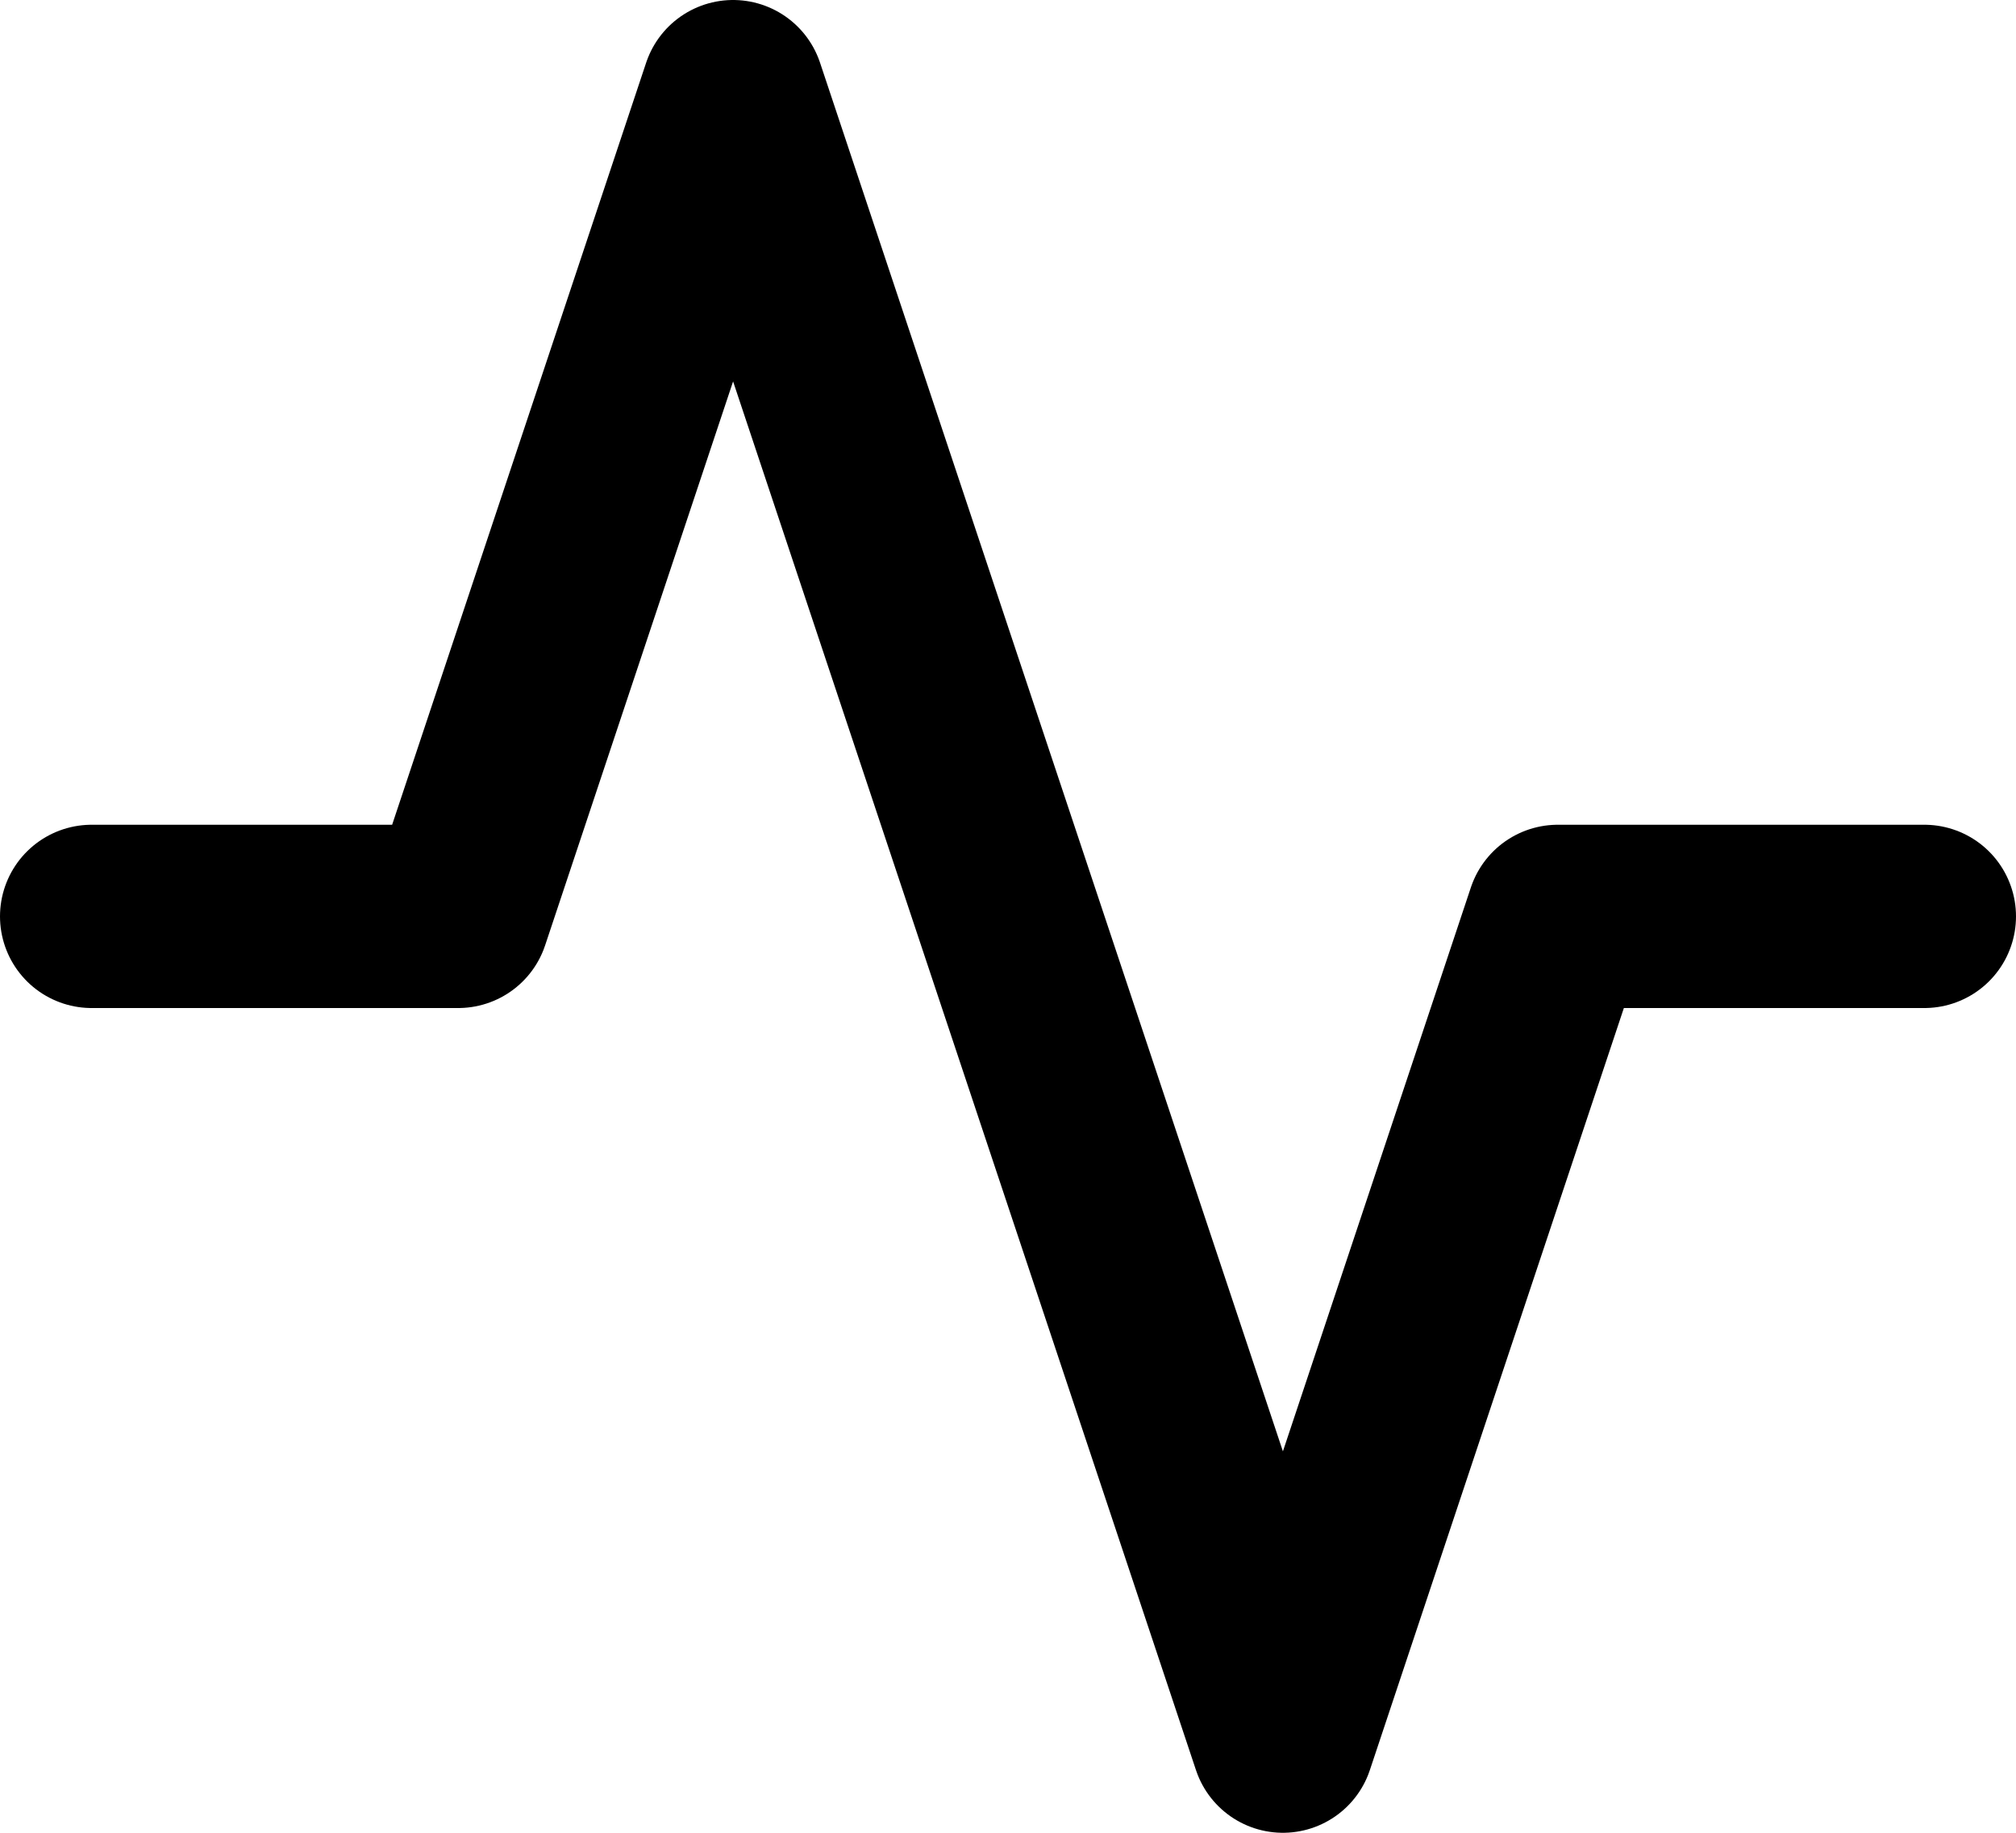 <svg width="44" height="40" viewBox="0 0 44 40" fill="none" xmlns="http://www.w3.org/2000/svg">
<path d="M42 20H34L28 38L16 2L10 20H2" stroke="black" stroke-width="4" stroke-linecap="round" stroke-linejoin="round"/>
</svg>
